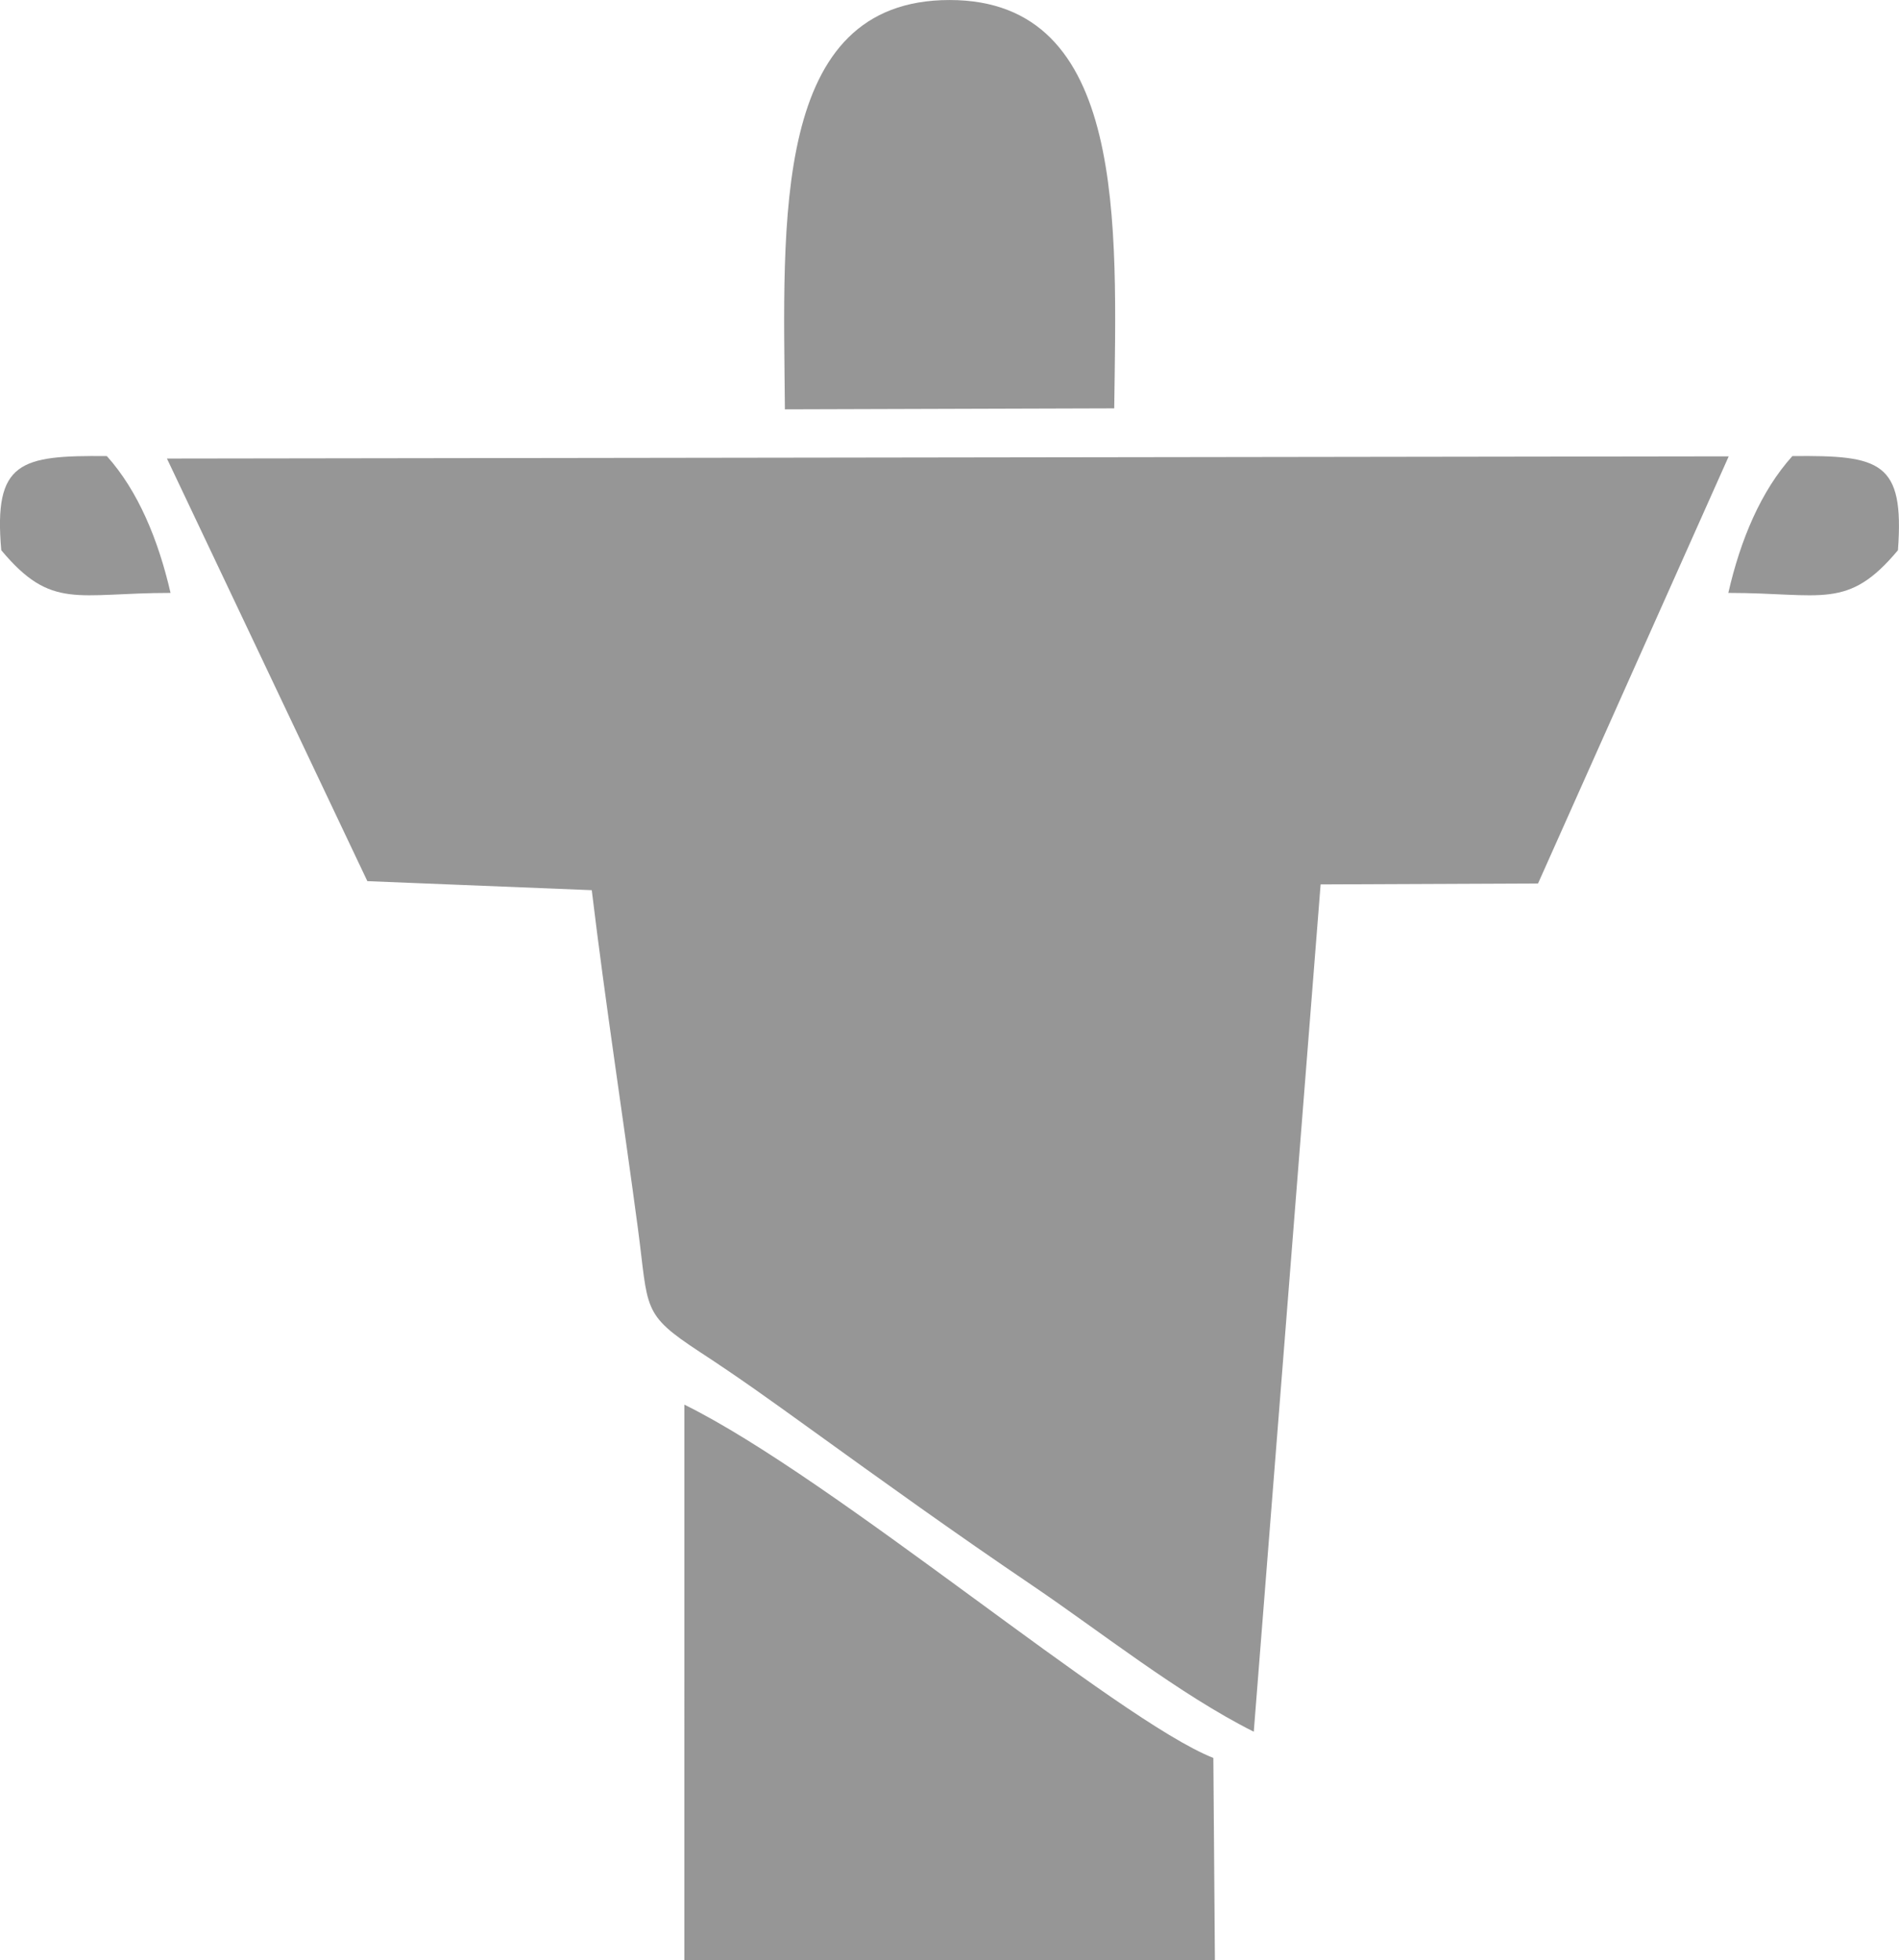 <svg xmlns="http://www.w3.org/2000/svg" width="549.324" height="150mm" viewBox="0 0 1055.18 1089" shape-rendering="geometricPrecision" text-rendering="geometricPrecision" image-rendering="optimizeQuality" fill-rule="evenodd" clip-rule="evenodd"><path d="M204.12 489.55l124.69 5.02c7.65 63.4 17.37 125.87 25.62 187.78 6.02 45.21 1.82 47.43 34.31 68.7 22.32 14.61 38.37 26.17 60.25 41.94 43 31.01 81.28 58.53 124.75 87.96 37.37 25.3 81.64 60.49 122.92 81.17l37.14-470.76 120.81-.51 105.95-237.31-867.8 1.22 111.35 234.78zM.71 305.7c27.96 33.48 41.88 23.71 94.05 23.71-6.81-29.58-18.07-56.73-35.39-76.01-48.15-.47-63.01 2.88-58.67 52.3zm959.64 23.71c52.21 0 66.27 9.79 94.25-23.71 3.67-49.44-9.88-52.79-58.67-52.3-17.4 19.3-28.8 46.31-35.58 76.01zM619.12 226.88C620.42 124.83 626.32.01 527.66.01c-99.09 0-92.42 122.64-91.53 227.42l182.99-.55zM380.26 1089h294.8l-.86-112.31c-53.39-21.05-210.28-155.05-293.93-196.29l-.01 308.6z" fill="#969696"/></svg>